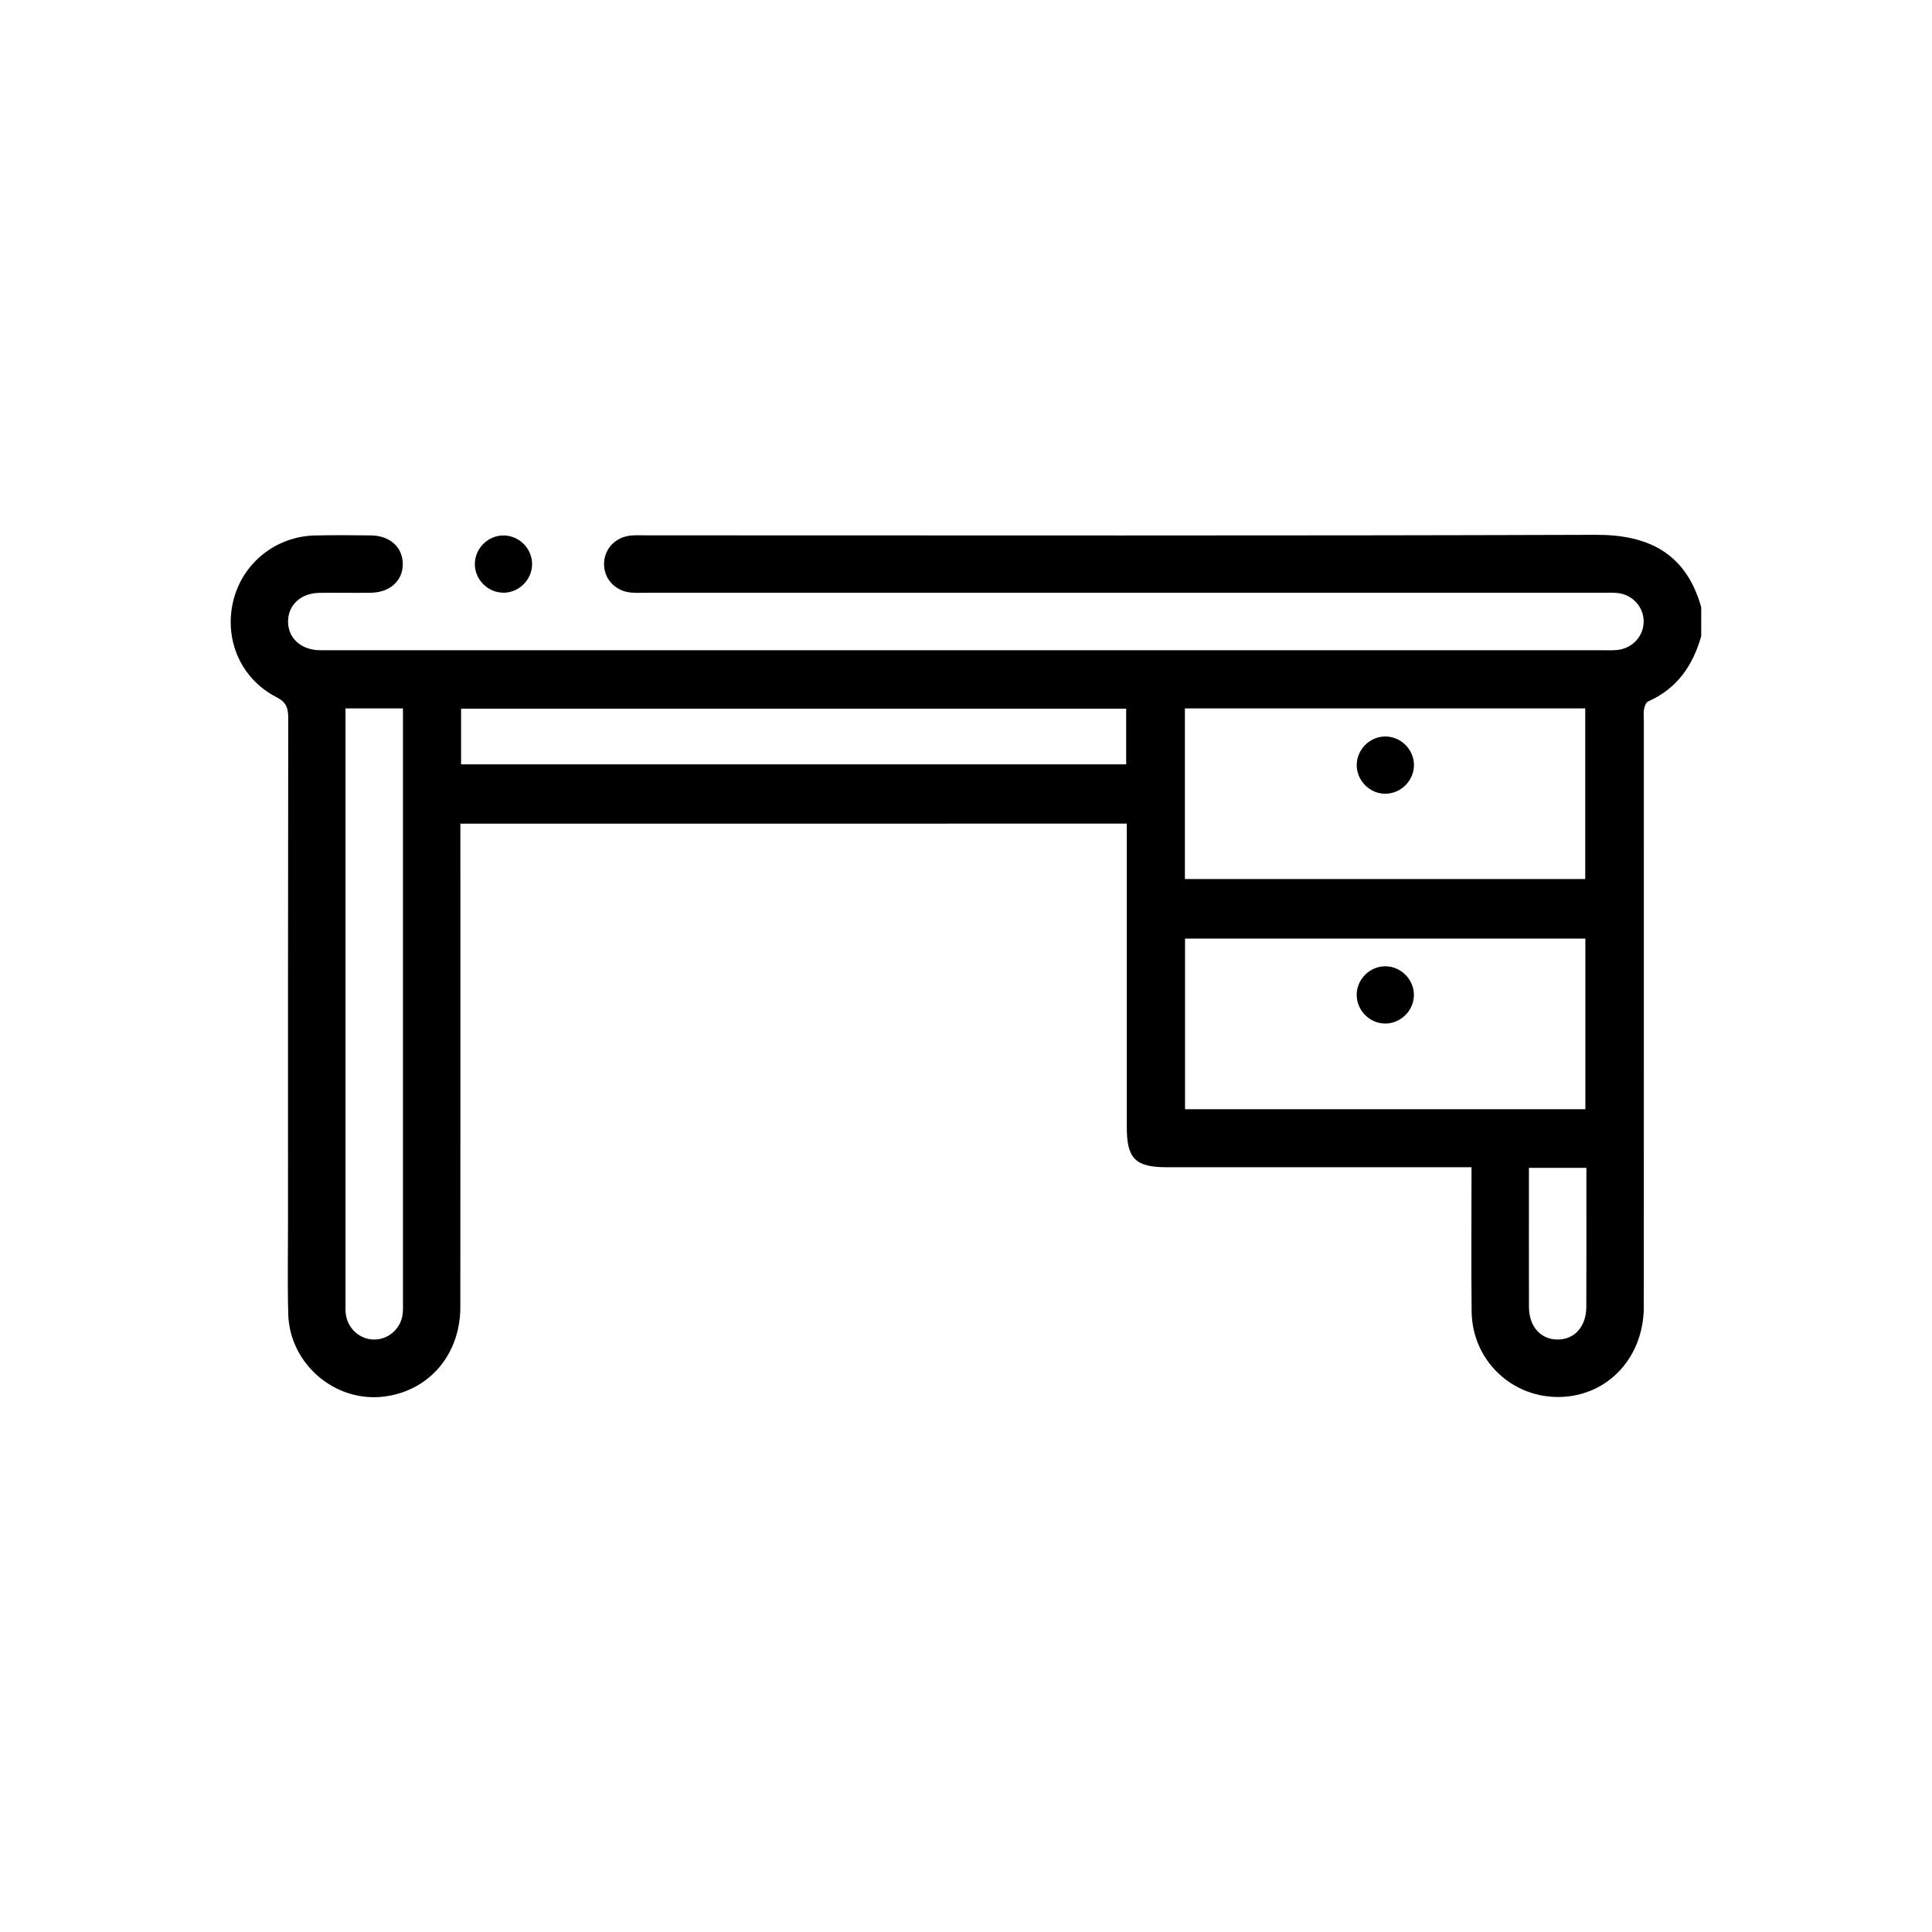 <?xml version="1.0" encoding="UTF-8"?>
<svg xmlns="http://www.w3.org/2000/svg" id="Capa_1" data-name="Capa 1" viewBox="0 0 514.84 514.84">
  <defs>
    <style>
      .cls-1 {
        fill: #000;
        stroke-width: 0px;
      }
    </style>
  </defs>
  <path class="cls-1" d="M453.36,169.45c-2.21,7.86-6.44,14.06-14.17,17.47-.57.25-.95,1.33-1.09,2.08-.19.99-.05,2.03-.05,3.05,0,52.05.02,104.09-.01,156.14,0,13.46-9.46,23.68-22.12,24.07-12.95.4-23.62-9.71-23.76-22.78-.14-12.62-.03-25.24-.03-38.43h-4.19c-25.64,0-51.28,0-76.92,0-8.44,0-10.74-2.26-10.75-10.58,0-25.51,0-51.03,0-76.54v-4.45H122.68c0,1.47,0,2.95,0,4.44,0,41.46.02,82.92-.01,124.38,0,12.66-8.33,22.36-20.31,23.86-13.06,1.64-25.2-8.7-25.55-22-.22-8.29-.06-16.58-.06-24.87,0-44.65-.02-89.3.06-133.94,0-2.68-.51-4.22-3.14-5.57-9.44-4.84-13.97-15.22-11.55-25.49,2.4-10.15,11.29-17.37,21.84-17.6,4.97-.11,9.95-.08,14.92-.01,5,.06,8.36,3.09,8.45,7.47.1,4.51-3.35,7.73-8.51,7.81-4.59.06-9.19-.05-13.78.03-4.92.09-8.28,3.26-8.28,7.64,0,4.39,3.37,7.49,8.3,7.64,1.02.03,2.04,0,3.06,0,112.9,0,225.79,0,338.69,0,1.4,0,2.82.08,4.21-.07,4.09-.44,7.07-3.8,6.98-7.75-.08-3.81-3-6.98-6.93-7.42-1.39-.15-2.8-.07-4.21-.07-84.83,0-169.66,0-254.49,0-1.4,0-2.81.07-4.21-.05-4.15-.37-7.17-3.57-7.2-7.54-.03-3.97,2.96-7.25,7.08-7.65,1.39-.14,2.8-.06,4.21-.06,84.32,0,168.64.14,252.96-.14,13.47-.05,23.94,4.43,28.13,19.28v7.65ZM315.75,234.24h106.68v-45.46h-106.68v45.46ZM422.47,295.58v-45.46h-106.68v45.46h106.68ZM300.1,188.86H122.87v14.83h177.23v-14.83ZM92.07,188.77v3.52c0,51.66,0,103.31,0,154.97,0,1.02-.05,2.05.1,3.06.57,3.88,3.88,6.71,7.68,6.64,3.65-.06,6.83-2.8,7.41-6.51.19-1.25.12-2.54.12-3.82,0-51.27,0-102.55,0-153.82v-4.03h-15.31ZM407.43,311.2c0,12.64-.03,24.87.01,37.1.02,5.22,3.14,8.66,7.65,8.66,4.5,0,7.61-3.45,7.63-8.68.05-10.58.02-21.16.02-31.74,0-1.74,0-3.47,0-5.33h-15.31Z"></path>
  <path class="cls-1" d="M134.15,157.94c-4.22,0-7.73-3.61-7.61-7.83.11-4.08,3.56-7.43,7.64-7.42,4.23,0,7.73,3.61,7.61,7.83-.11,4.08-3.57,7.43-7.64,7.43Z"></path>
  <path class="cls-1" d="M369.15,211.52c-4.22,0-7.72-3.6-7.61-7.83.11-4.08,3.55-7.43,7.63-7.43,4.08,0,7.52,3.37,7.62,7.44.1,4.22-3.41,7.81-7.64,7.81Z"></path>
  <path class="cls-1" d="M376.78,265.23c-.06,4.22-3.72,7.69-7.92,7.52-4.07-.16-7.38-3.66-7.33-7.73.06-4.23,3.71-7.69,7.92-7.52,4.07.16,7.39,3.67,7.33,7.73Z"></path>
</svg>
